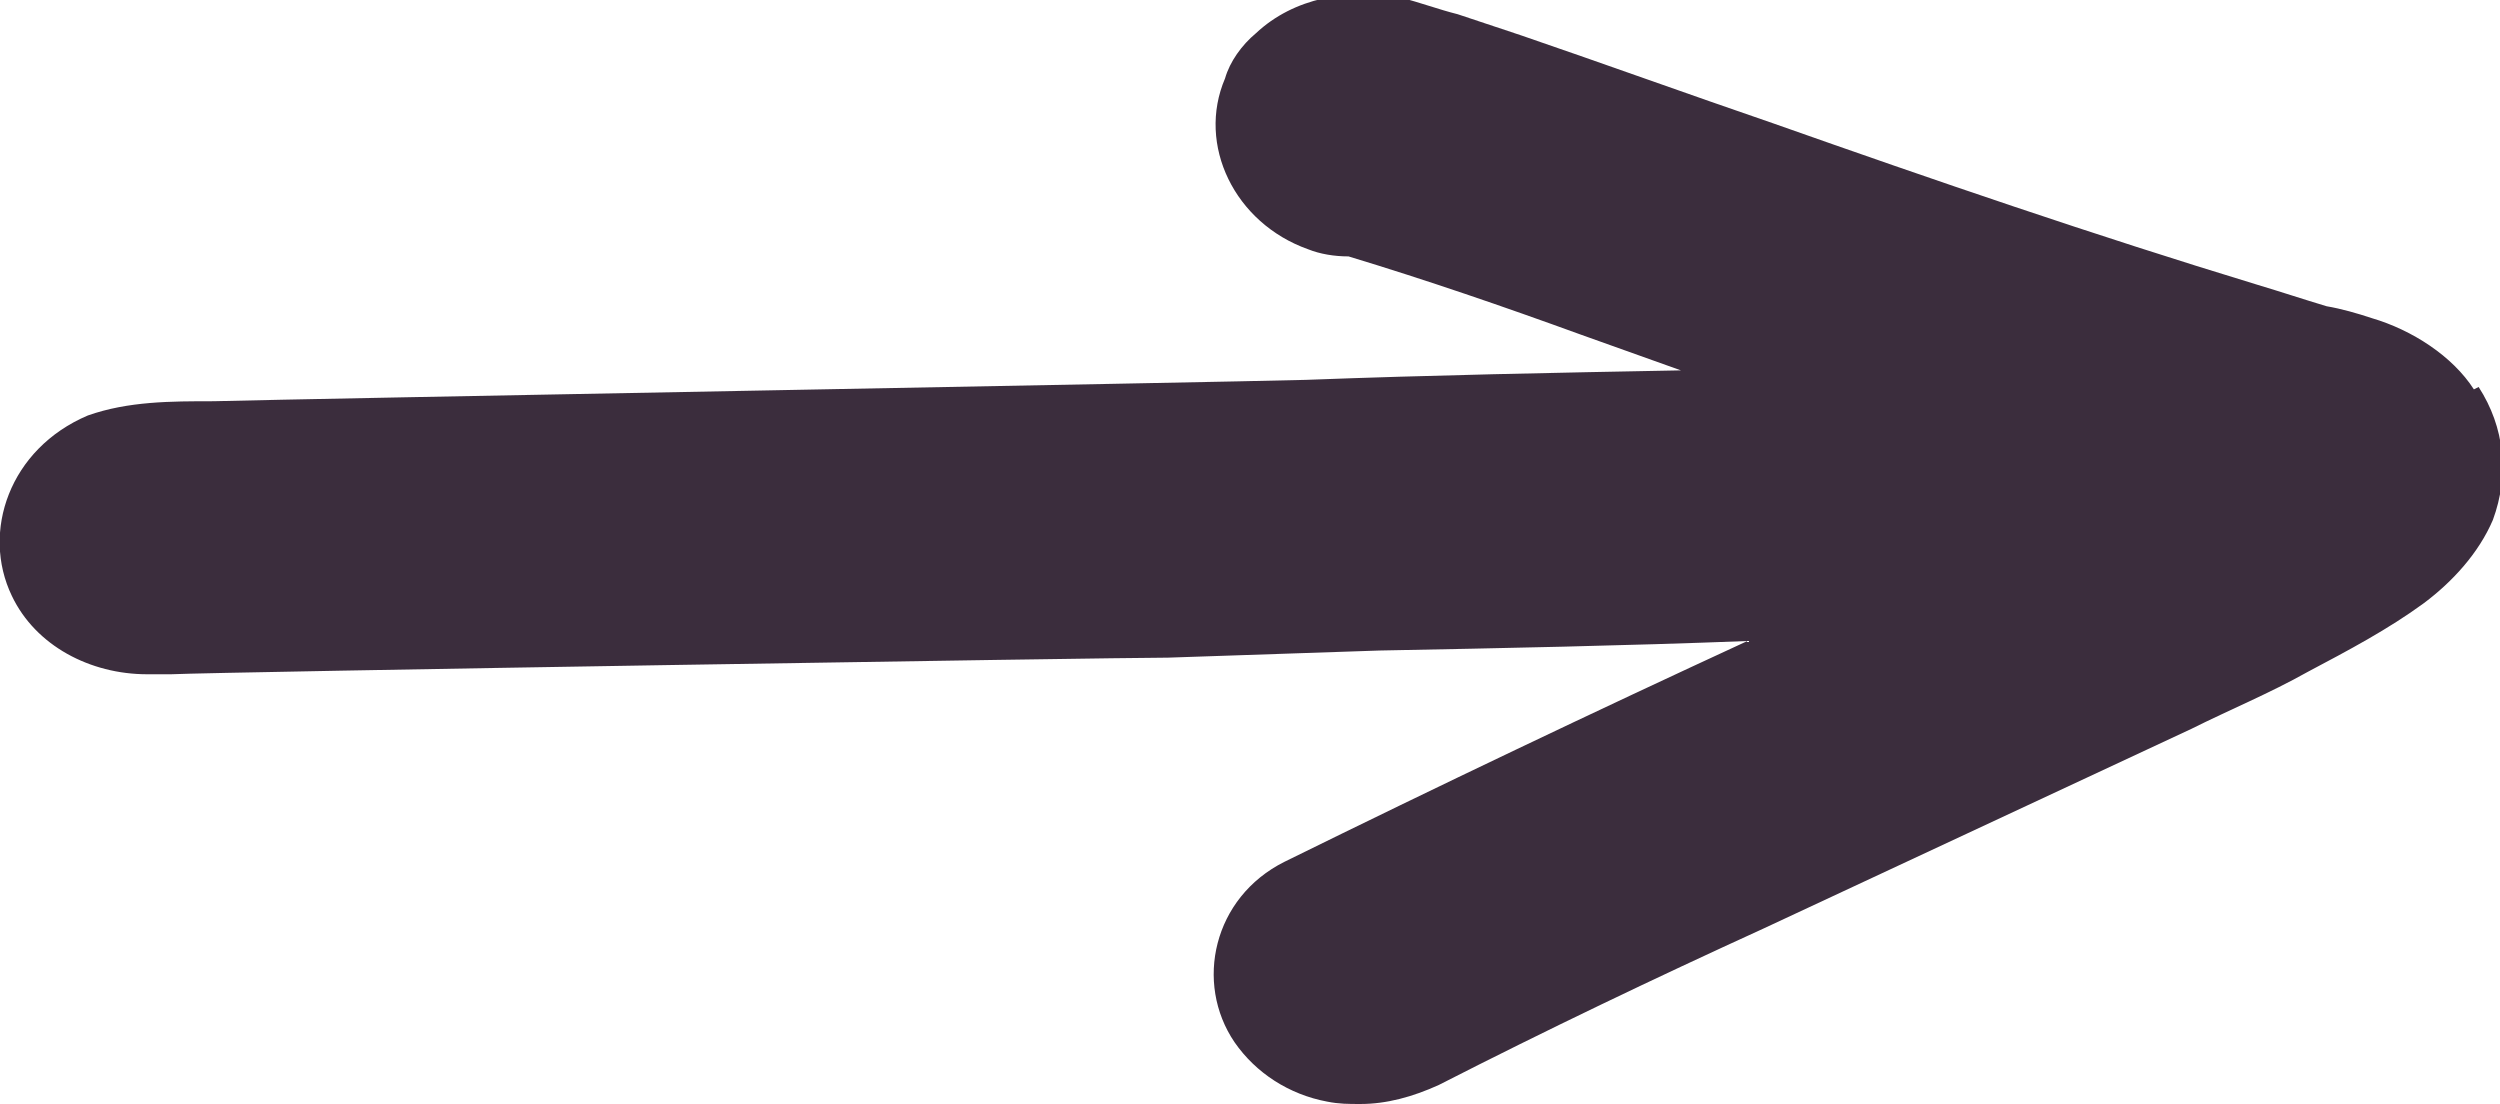 <?xml version="1.0" encoding="UTF-8"?>
<svg xmlns="http://www.w3.org/2000/svg" id="Layer_1" data-name="Layer 1" version="1.1" viewBox="0 0 105.3 46.5">
  <defs>
    <style>
      .cls-1 {
        fill: #3b2d3d;
        stroke-width: 0px;
      }
    </style>
  </defs>
  <path class="cls-1" d="M104.2,16.4c-.9-1.4-2.6-2.5-4.3-3-.6-.2-1.3-.4-1.9-.5-1-.3-1.9-.6-2.9-.9-6.9-2.1-13.6-4.4-20.4-6.8-3.5-1.2-7.1-2.5-10.6-3.7-.9-.3-1.8-.6-2.7-.9-.8-.2-1.6-.5-2.4-.7-2.2-.4-4.5,0-6.1,1.5-.6.5-1.1,1.2-1.3,1.9-1.2,2.8.4,6.1,3.5,7.2.5.2,1.1.3,1.7.3,3.3,1,6.5,2.1,9.8,3.3,1.4.5,2.8,1,4.2,1.5,0,0,0,0,0,0-5.3.1-10.5.2-15.8.4-3.6.1-42.4.8-46,.9-1.8,0-3.6,0-5.3.6C.4,18.9-.8,22.4.5,25.1c1,2.1,3.3,3.3,5.7,3.3s.7,0,1,0c2.2-.1,39.7-.7,42-.7,3-.1,5.9-.2,8.9-.3,5.2-.1,10.3-.2,15.5-.4-6.5,3-13,6.1-19.5,9.3-3,1.5-3.8,5.1-2.1,7.6.9,1.3,2.3,2.2,3.9,2.5.5.1.9.1,1.4.1,1.1,0,2.2-.3,3.3-.8,4.5-2.3,9.1-4.5,13.7-6.6,6-2.8,12-5.6,18-8.4,1.6-.8,3.3-1.5,4.9-2.4,1.7-.9,3.4-1.8,4.9-2.9,1.2-.9,2.3-2.1,2.9-3.5.7-1.9.5-3.9-.6-5.6Z"></path>
</svg>
